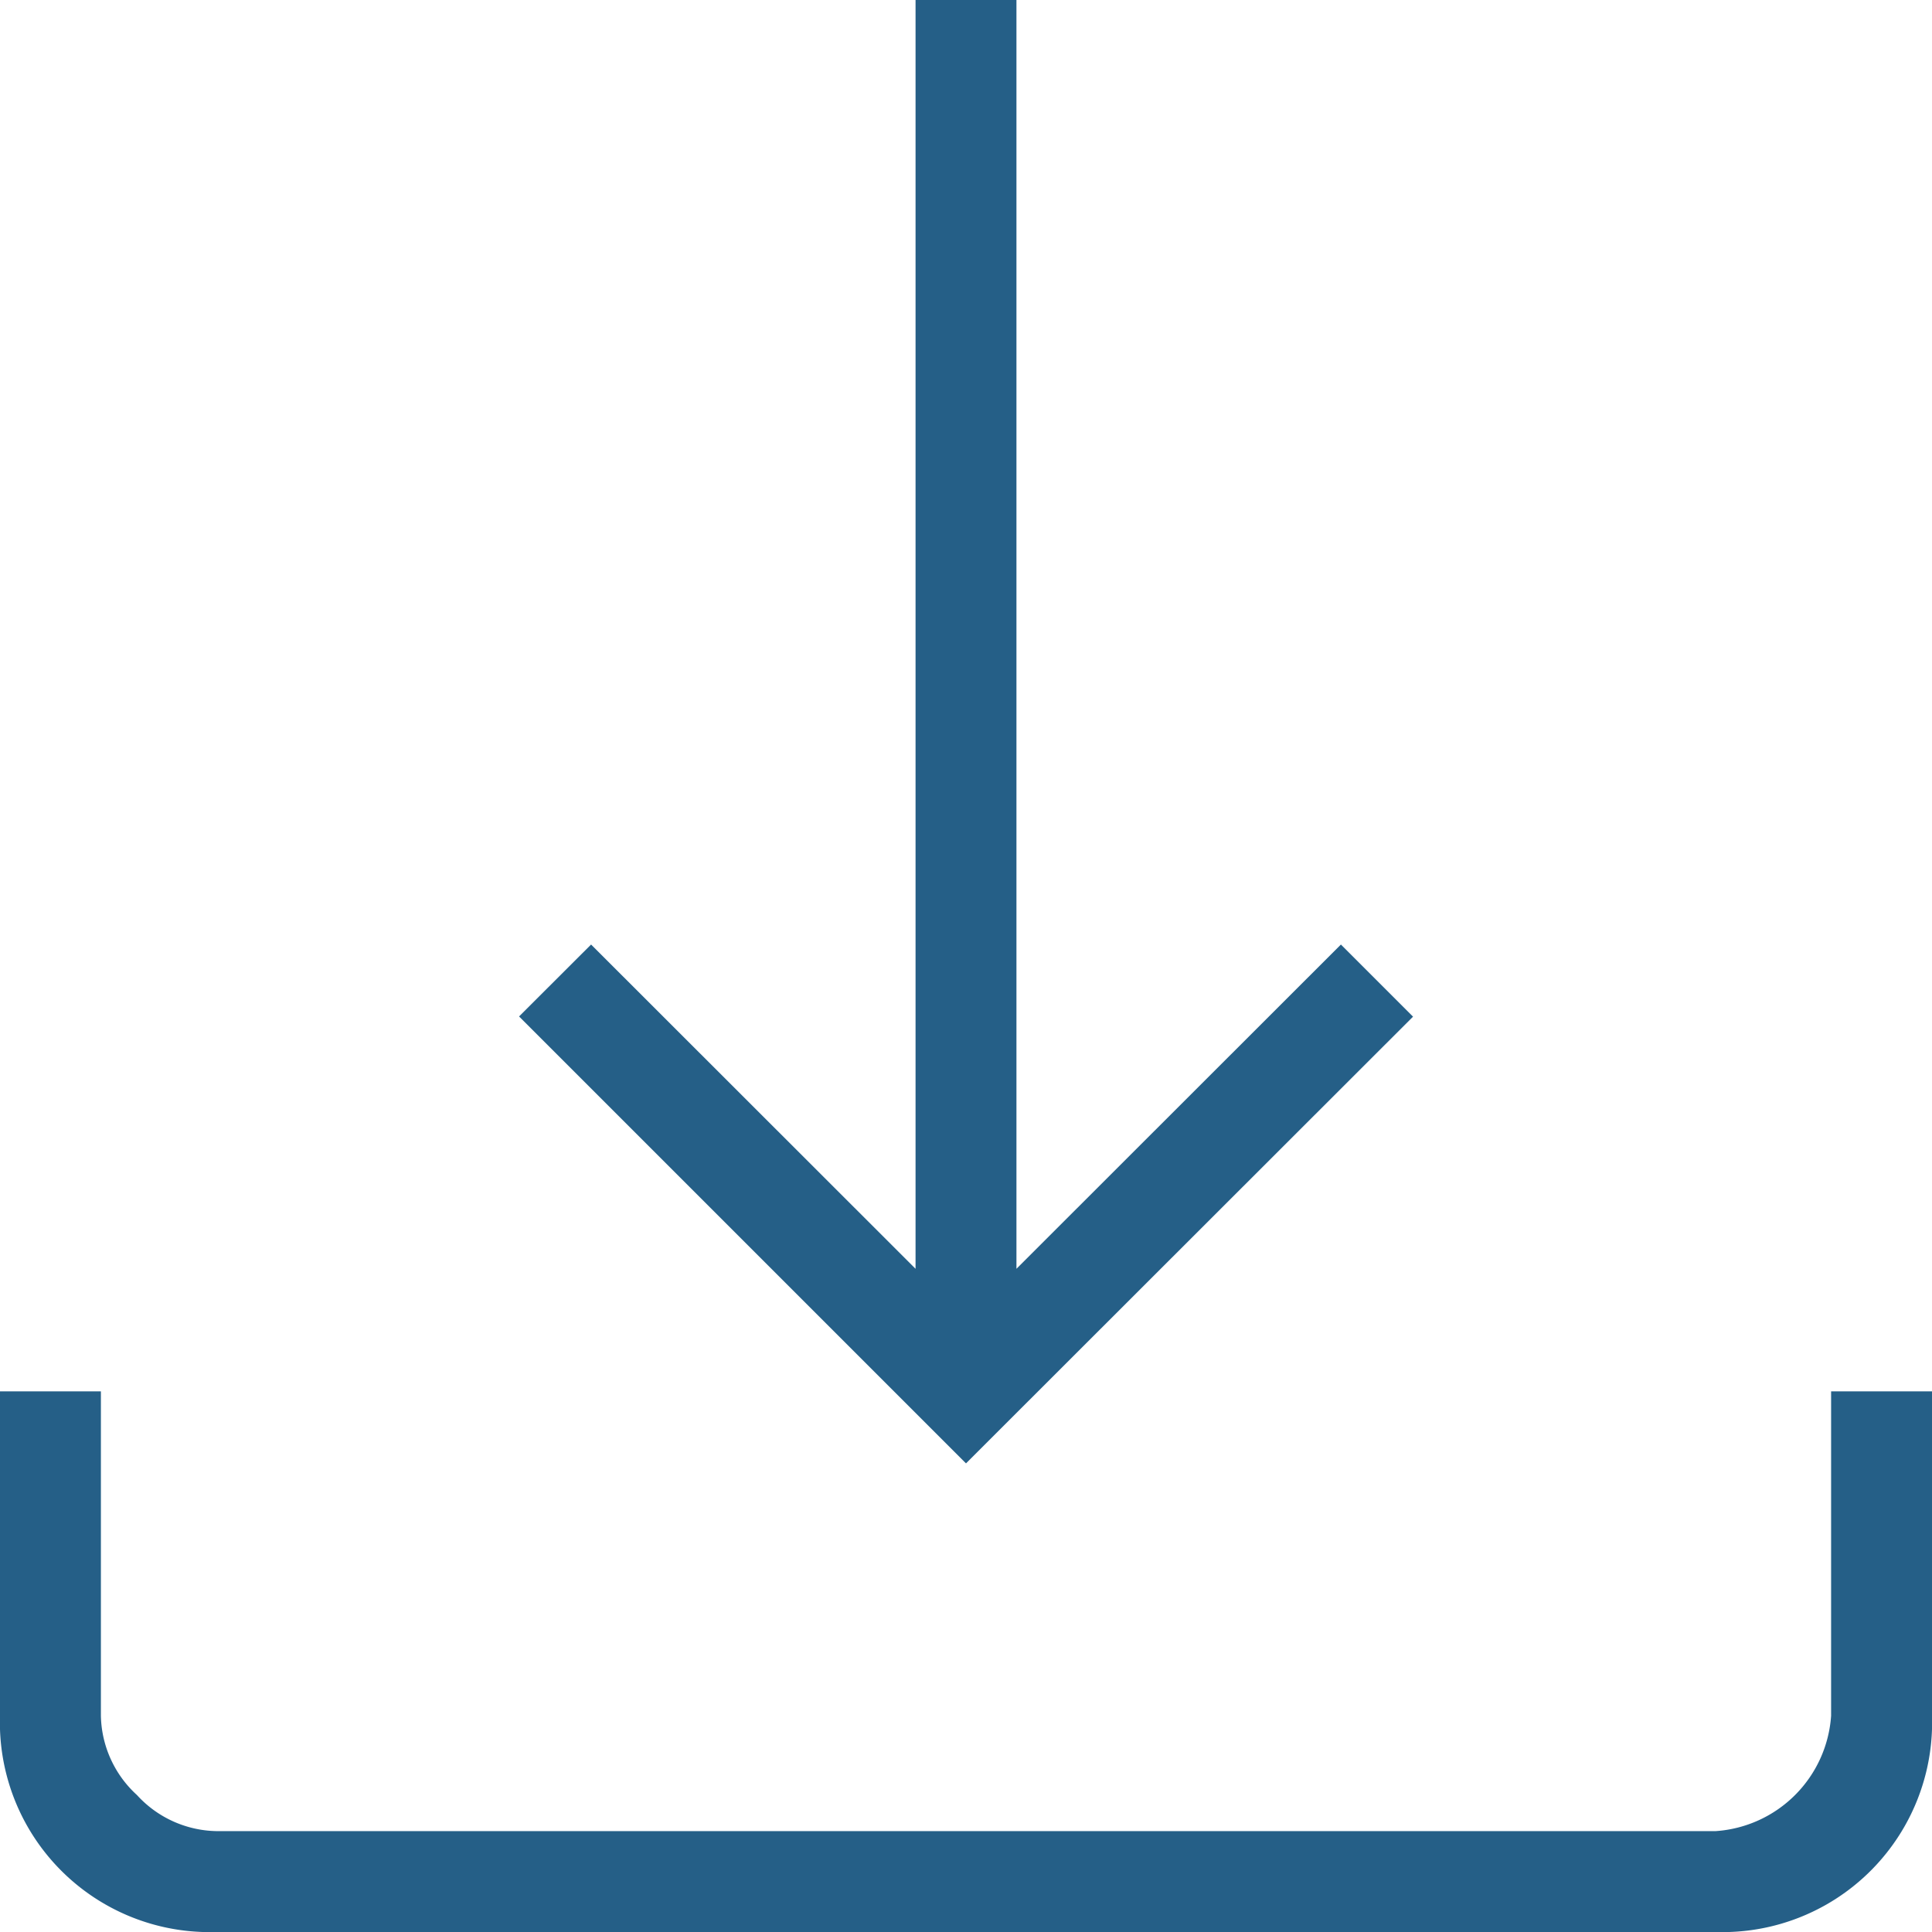 <svg xmlns="http://www.w3.org/2000/svg" width="18" height="18" viewBox="0 0 18 18">
  <path id="Path_94" data-name="Path 94" d="M9,13.634,4.836,9.47,5.507,8.8,8.53,11.821V0h.94V11.821L12.493,8.8l.672.672ZM2.015,18A1.953,1.953,0,0,1,0,15.985V12.963H.94v3.022a1.026,1.026,0,0,0,.336.739,1.026,1.026,0,0,0,.739.336h13.97a1.156,1.156,0,0,0,1.075-1.075V12.963H18v3.022A1.953,1.953,0,0,1,15.985,18Z" fill="#255f87"/>
</svg>
